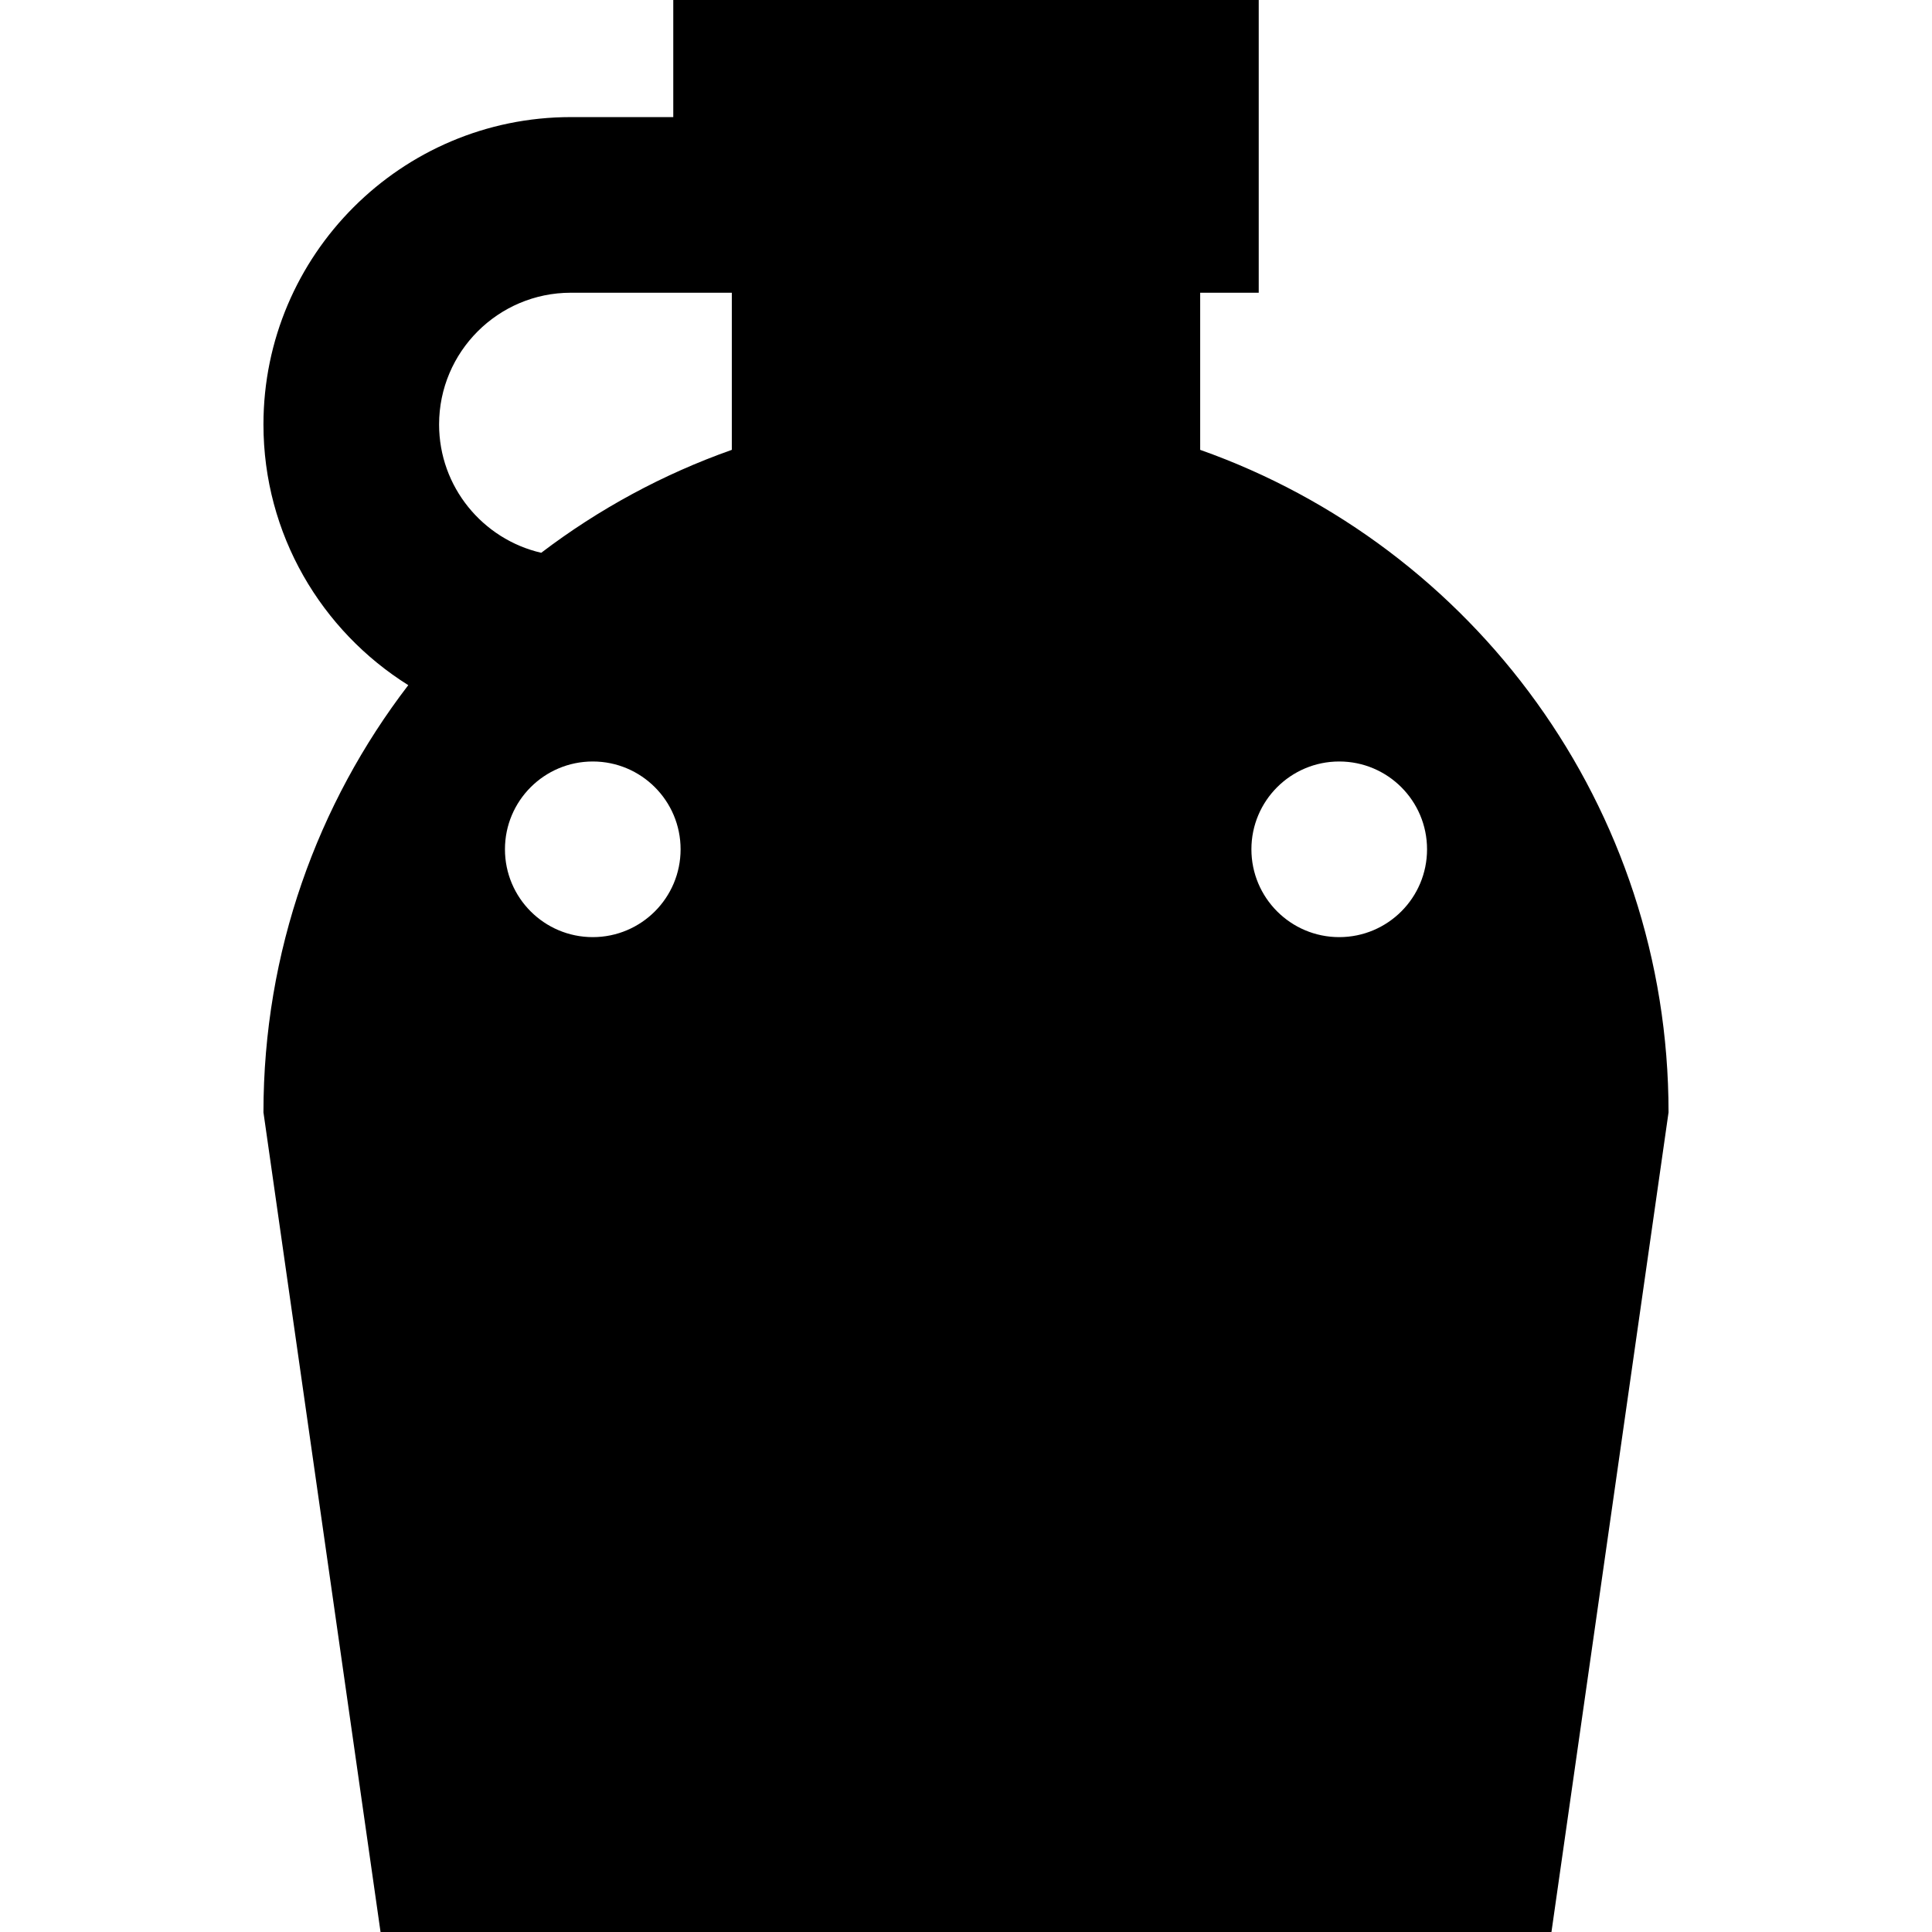 <?xml version="1.0" encoding="iso-8859-1"?>
<!-- Generator: Adobe Illustrator 19.0.0, SVG Export Plug-In . SVG Version: 6.00 Build 0)  -->
<svg version="1.1" id="Layer_1" xmlns="http://www.w3.org/2000/svg" xmlns:xlink="http://www.w3.org/1999/xlink" x="0px" y="0px"
	 viewBox="0 0 512 512" style="enable-background:new 0 0 512 512;" xml:space="preserve">
<g>
	<g>
		<path d="M318.061,119.215v-41.64h15.515V0H178.424v31.03h-27.151c-44.913,0-81.455,36.54-81.455,81.455
			c0,29.106,15.355,54.68,38.381,69.087c-24.066,31.373-38.381,70.619-38.381,113.216L100.848,512h310.303l31.03-217.212
			C442.182,213.724,390.369,144.777,318.061,119.215z M157.091,248.348c-12.854,0-23.273-10.422-23.273-23.273
			c0-12.853,10.418-23.273,23.273-23.273s23.273,10.42,23.273,23.273C180.364,237.928,169.945,248.348,157.091,248.348z
			 M193.939,119.215c-18.325,6.476-35.33,15.737-50.51,27.279c-15.483-3.57-27.066-17.458-27.066-34.009
			c0-19.25,15.661-34.909,34.909-34.909h42.667V119.215z M354.909,248.348c-12.854,0-23.273-10.422-23.273-23.273
			c0-12.853,10.418-23.273,23.273-23.273s23.273,10.42,23.273,23.273C378.182,237.928,367.763,248.348,354.909,248.348z"/>
	</g>
</g>
<g>
</g>
<g>
</g>
<g>
</g>
<g>
</g>
<g>
</g>
<g>
</g>
<g>
</g>
<g>
</g>
<g>
</g>
<g>
</g>
<g>
</g>
<g>
</g>
<g>
</g>
<g>
</g>
<g>
</g>
</svg>
